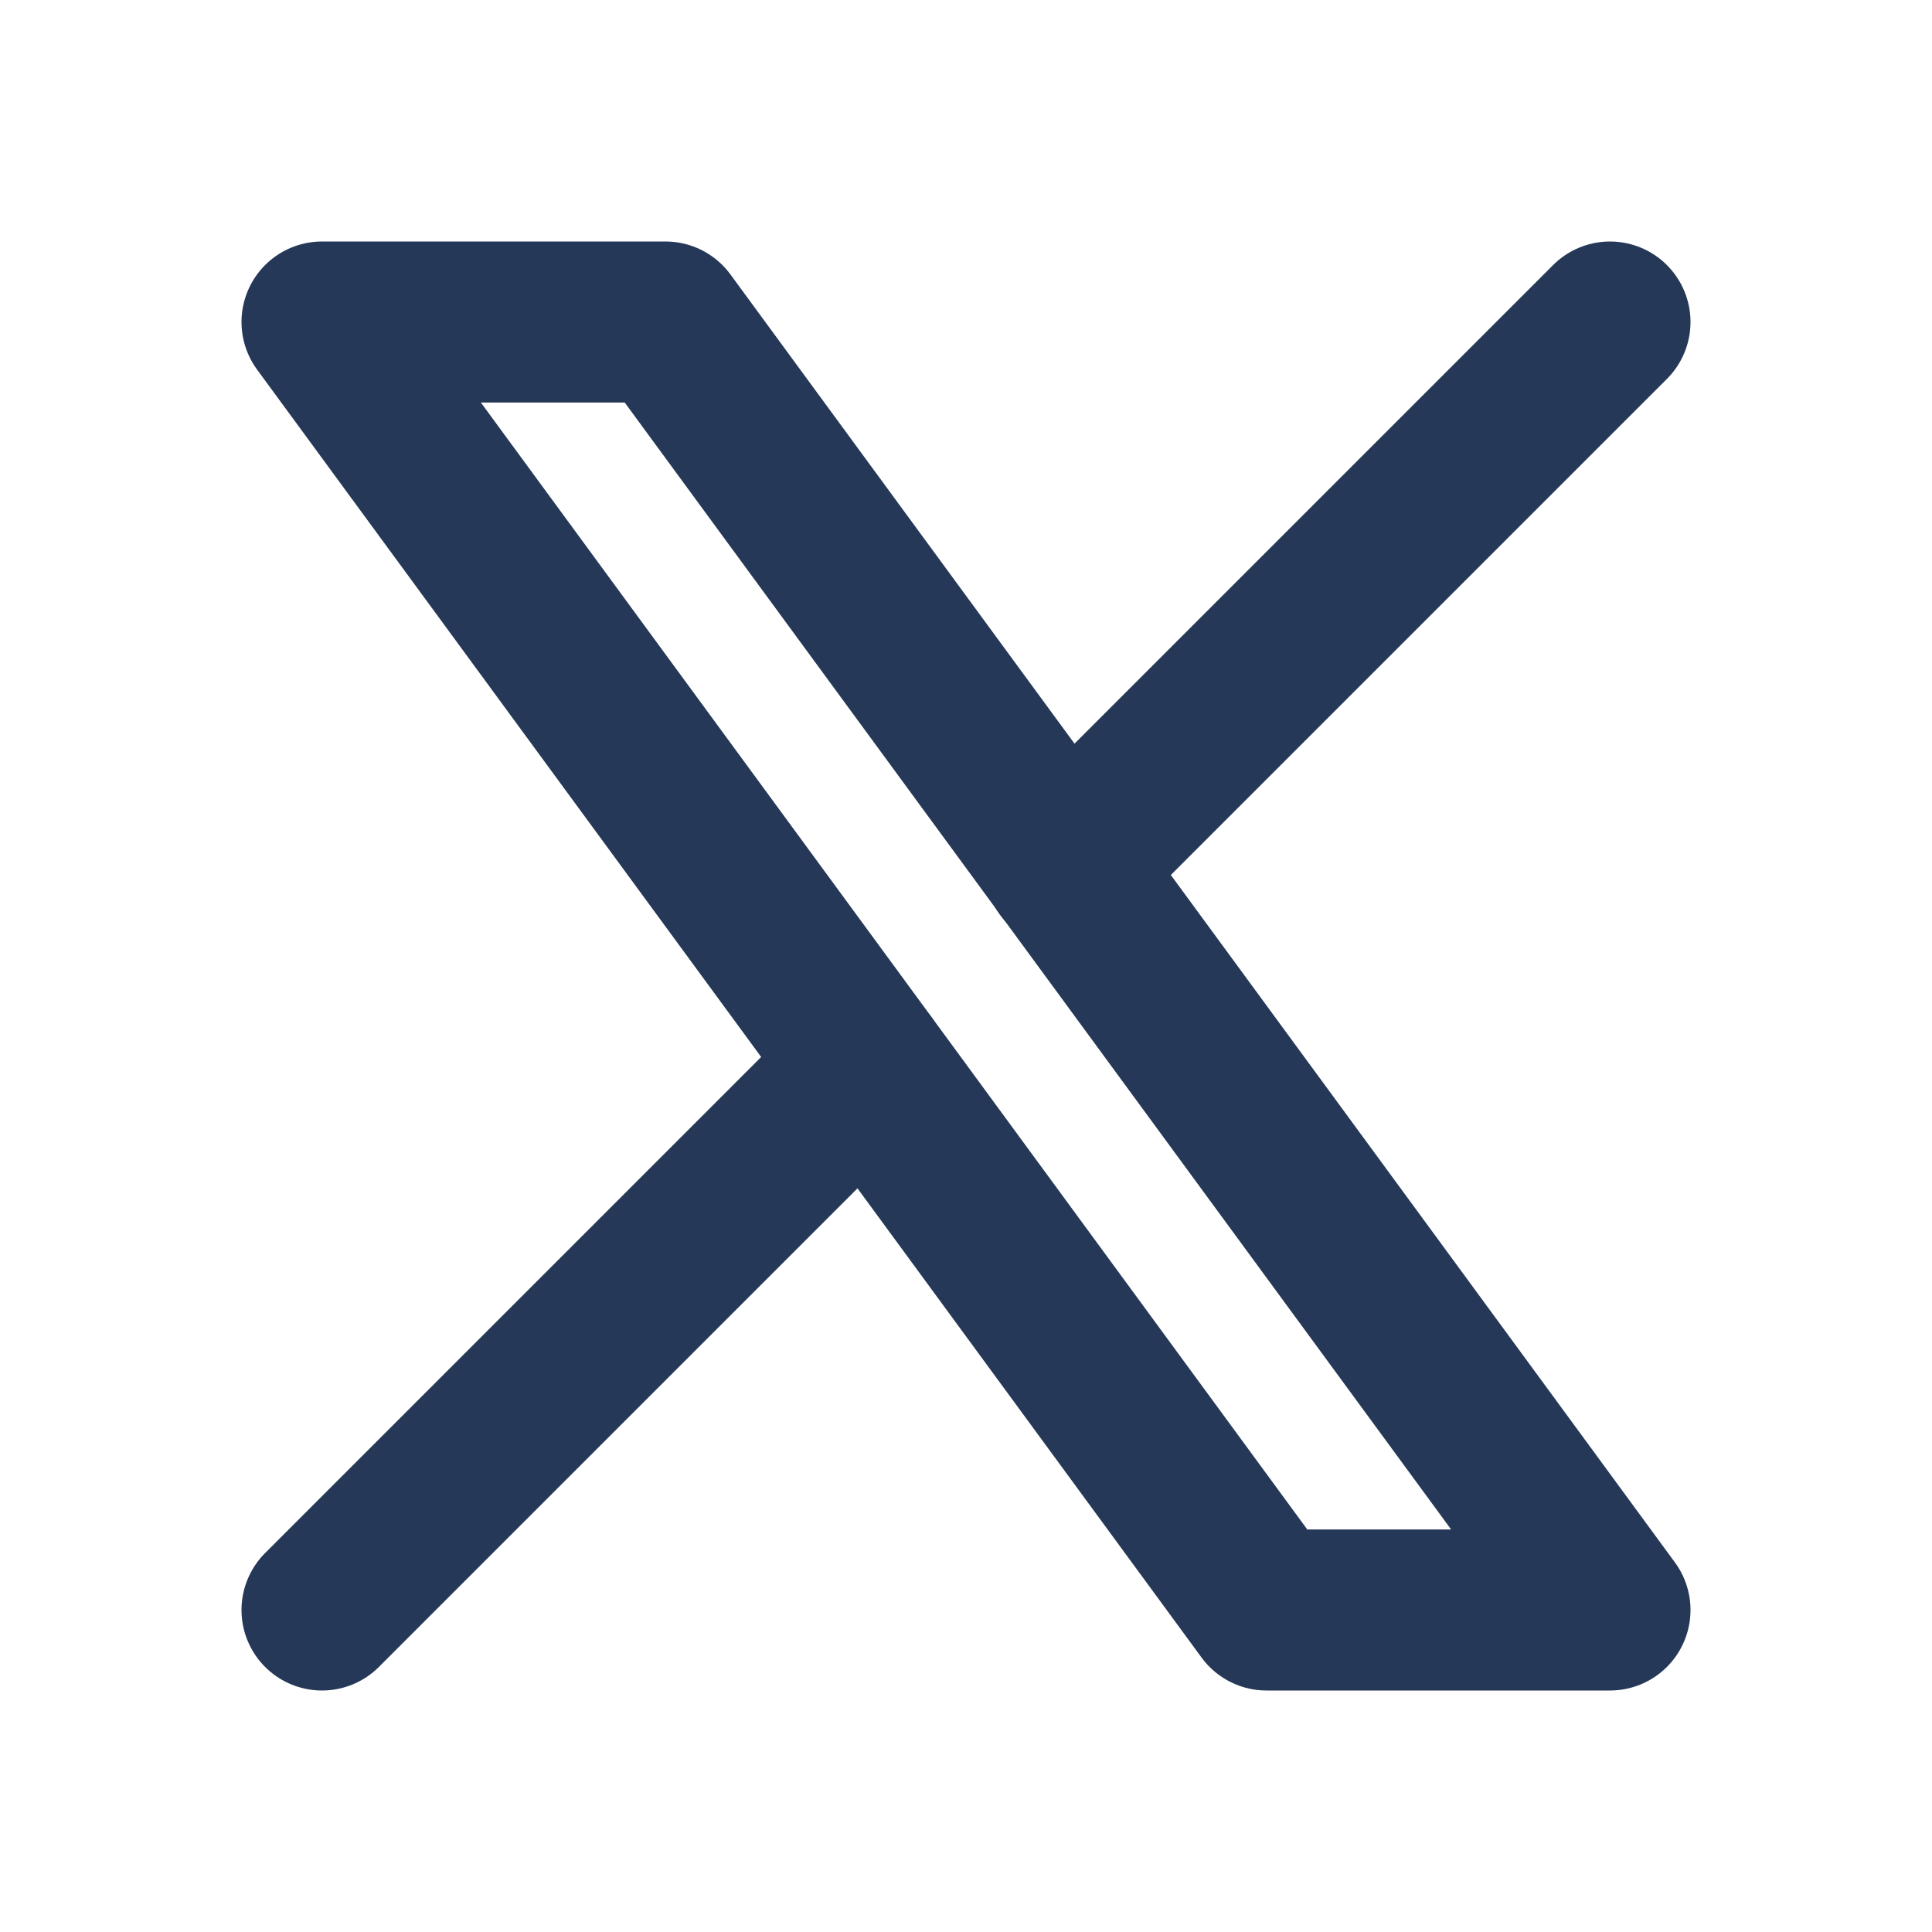 <?xml version="1.0" encoding="utf-8"?>
<svg xmlns="http://www.w3.org/2000/svg" fill="none" height="24" viewBox="0 0 24 24" width="24">
<g clip-path="url(#clip0_1194_858)" id="brand-x">
<path d="M4 4L15.733 20H20L8.267 4H4Z" id="Vector" stroke="#253858" stroke-linecap="round" stroke-linejoin="round" stroke-width="2"/>
<path d="M4 20L10.768 13.232M13.228 10.772L20 4" id="Vector_2" stroke="#253858" stroke-linecap="round" stroke-linejoin="round" stroke-width="2"/>
</g>
<defs>
<clipPath id="clip0_1194_858">
<rect fill="white" height="24" width="24"/>
</clipPath>
</defs>
</svg>